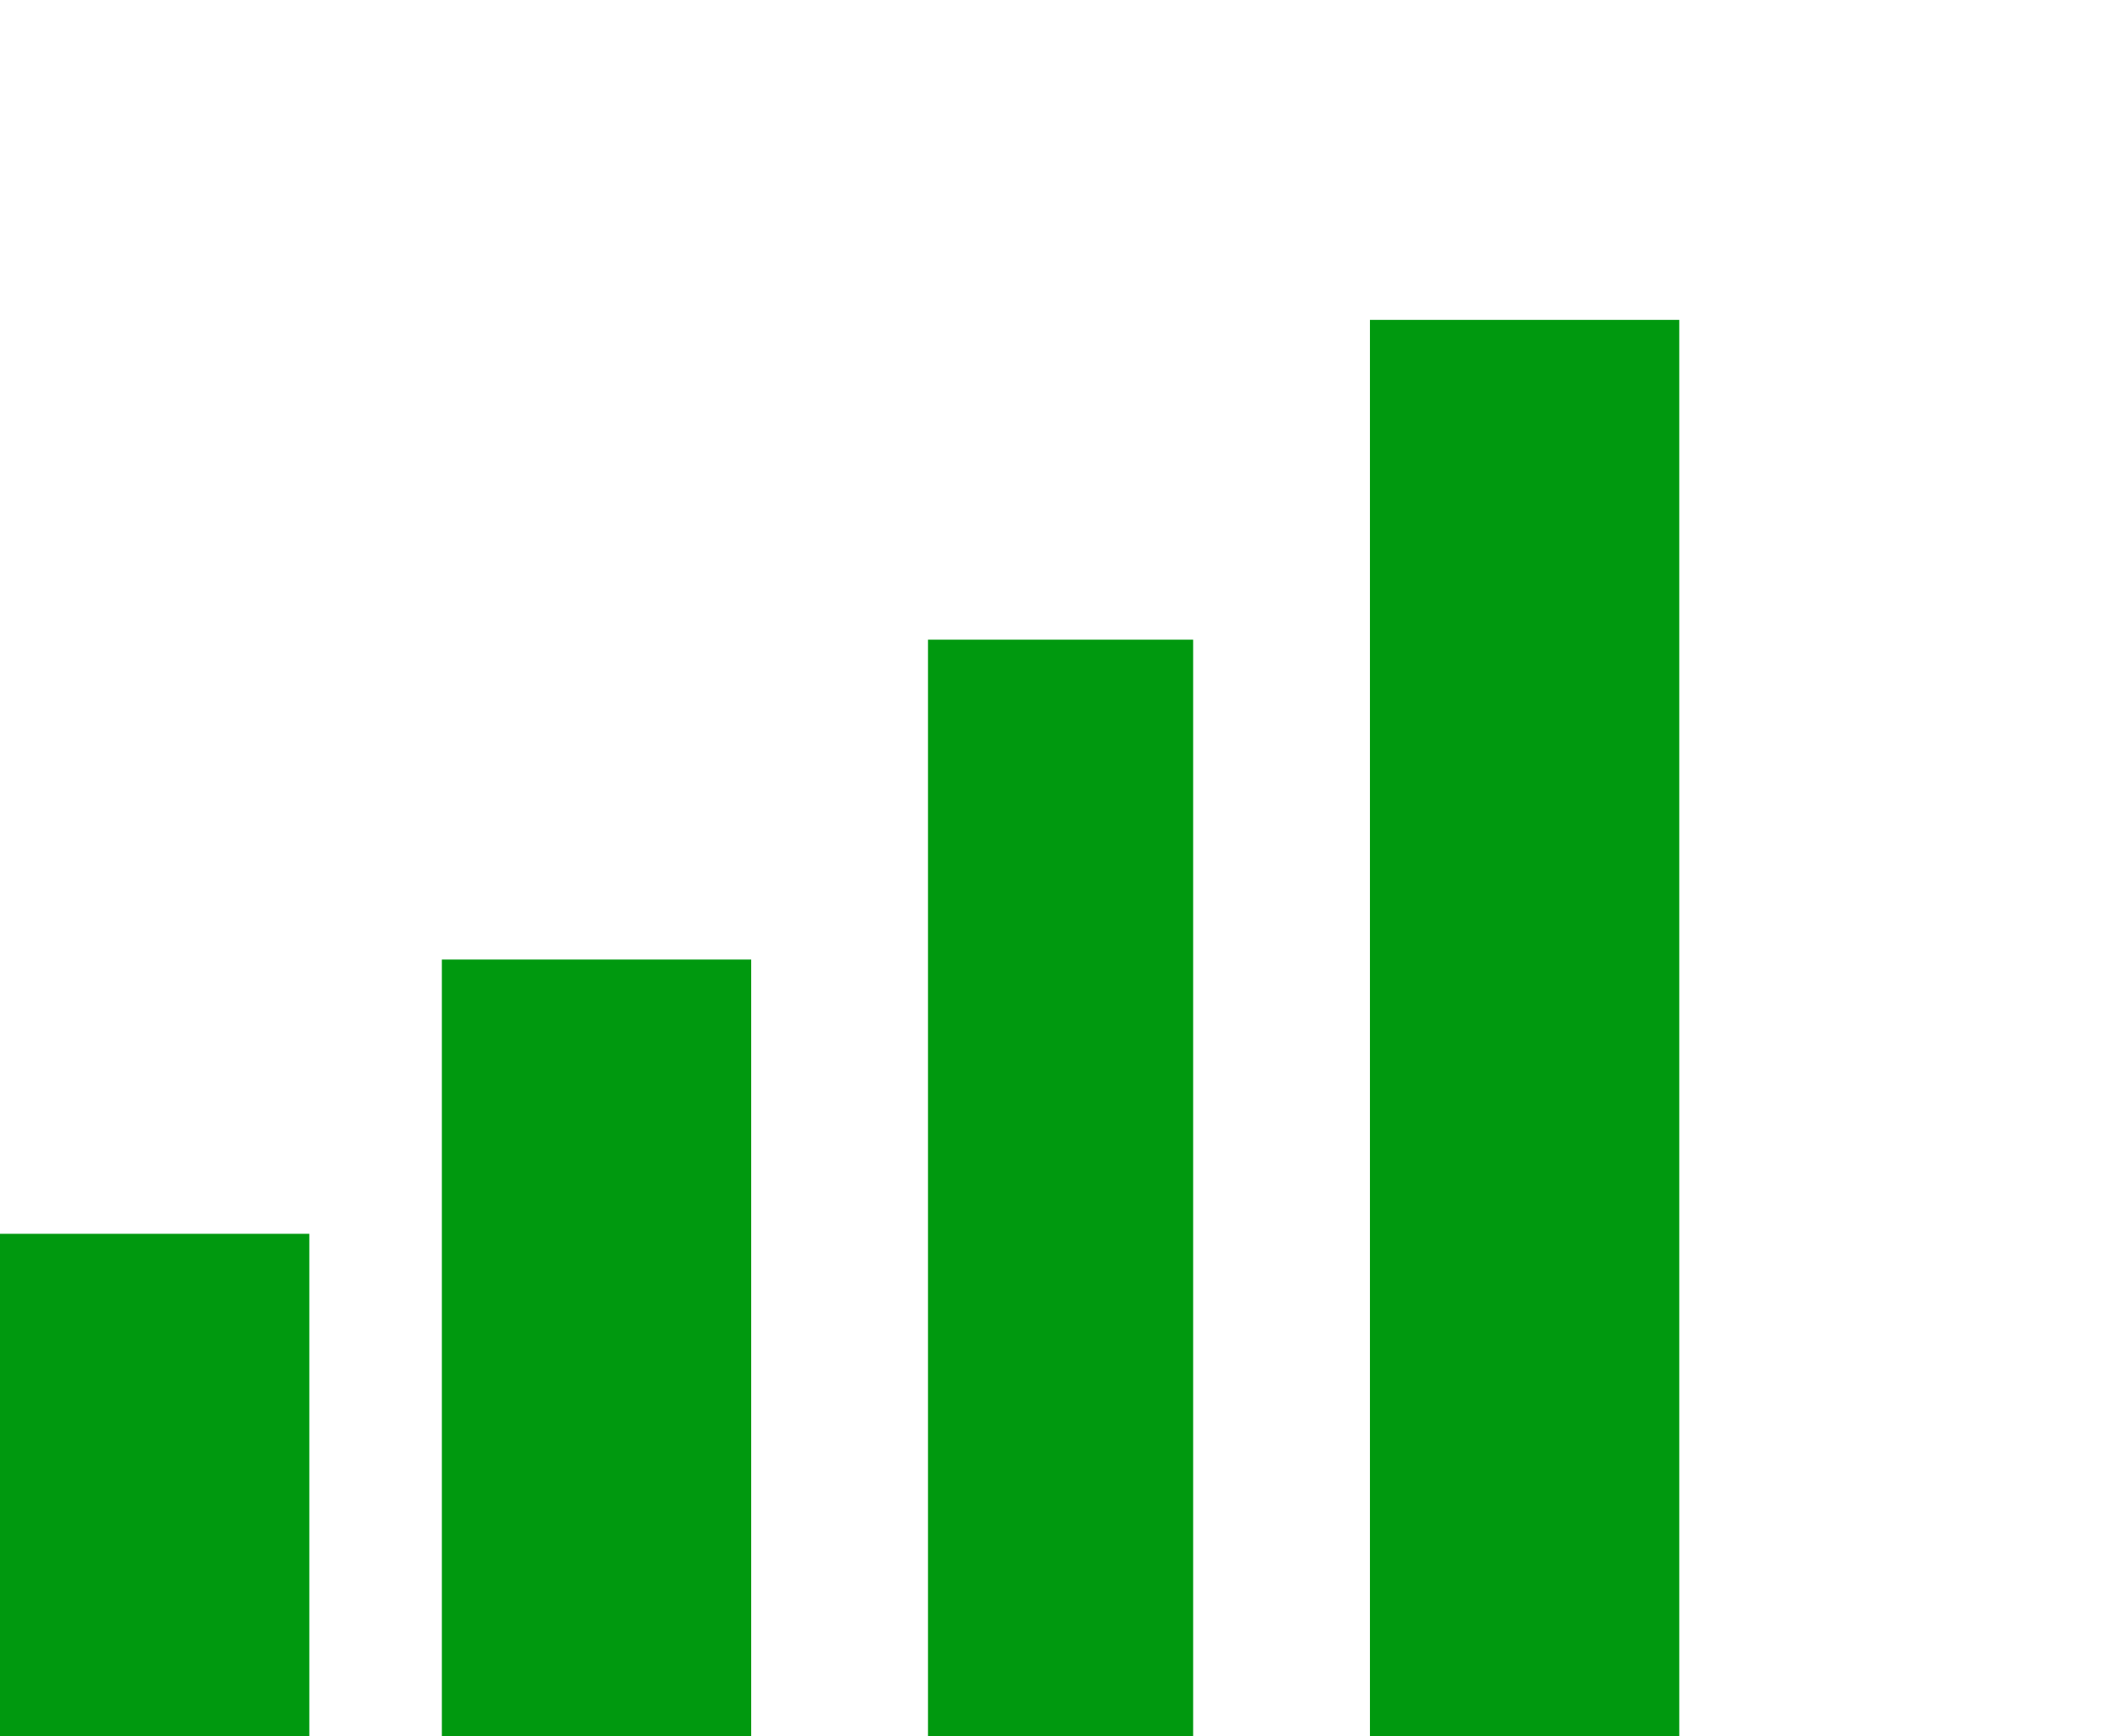 <svg width="22" height="18" viewBox="0 0 22 18" fill="none" xmlns="http://www.w3.org/2000/svg">
<g clip-path="url(#clip0_253_181)">
<path d="M0 12.79H3.207V18H0V12.79Z" fill="#00990F"/>
<path d="M4.581 9.947H7.788V18H4.581V9.947Z" fill="#00990F"/>
<path d="M9.621 6.631H12.37V18H9.621V6.631Z" fill="#00990F"/>
<path d="M14.203 3.316H17.41V18H14.203V3.316Z" fill="#00990F"/>
</g>
<defs>
<clipPath id="clip0_253_181">
<rect width="22" height="18" fill="white"/>
</clipPath>
</defs>
</svg>
